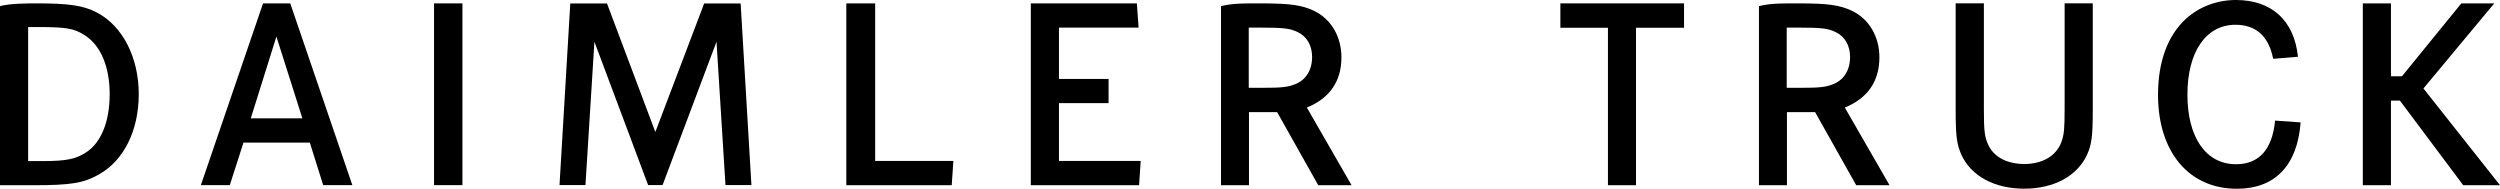 <?xml version="1.0"?>
<svg xmlns="http://www.w3.org/2000/svg" xmlns:xlink="http://www.w3.org/1999/xlink" version="1.1" id="Layer_1" x="0px" y="0px" width="318px" height="24px" viewBox="0 0 318 24" style="enable-background:new 0 0 318 24;" xml:space="preserve">
<polygon points="198.48,0.43 198.48,3.53 204.53,3.53 204.53,23.56 208.1,23.56 208.1,3.53 214.21,3.53 214.21,0.43 "/>
<path d="M248.76,0.42v13.51c0,3.44,0.14,4.41,0.73,5.76c1.25,2.71,4.2,4.31,7.99,4.31c3.78,0,6.73-1.6,7.99-4.31  c0.59-1.32,0.73-2.33,0.73-5.76V0.42h-3.58v13.43c0,2.47-0.07,3.26-0.38,4.13c-0.62,1.8-2.36,2.88-4.76,2.88  c-2.18,0-3.89-0.9-4.58-2.46c-0.46-0.97-0.55-1.78-0.55-4.55V0.42H248.76z"/>
<path d="M292.3,7.22C291.82,2.59,288.95,0,284.4,0c-2.4,0-4.66,0.86-6.36,2.4c-2.33,2.15-3.54,5.48-3.54,9.66  c0,7.26,3.92,11.95,10.03,11.95c4.86,0,7.7-2.97,8.11-8.44l-3.25-0.23c-0.35,3.68-2.05,5.55-4.97,5.55c-3.82,0-6.18-3.41-6.18-8.85  s2.36-8.89,6.11-8.89c2.6,0,4.24,1.46,4.79,4.31h0.24L292.3,7.22z"/>
<polygon points="313.08,0.43 305.53,9.7 304.13,9.7 304.13,0.43 300.55,0.43 300.55,23.56 304.13,23.56 304.13,12.8 305.27,12.8  313.32,23.56 318,23.56 308.26,11.25 317.27,0.43 "/>
<path d="M228.71,3.51c3.08,0,3.85,0.11,4.82,0.59c1.14,0.55,1.8,1.7,1.8,3.15c0,1.7-0.83,2.99-2.26,3.5  c-0.94,0.35-1.7,0.42-4.2,0.42h-1.6V3.51H228.71z M223.72,23.56h3.58v-9.3h3.58l5.23,9.3h4.24l-5.69-9.88  c2.92-1.18,4.4-3.36,4.4-6.38c0-2.67-1.32-4.88-3.5-5.93c-1.56-0.73-3.01-0.94-6.86-0.94c-1.63,0-3.46-0.04-4.96,0.35v22.78H223.72z  "/>
<rect x="55.21" y="0.43" width="3.61" height="23.12"/>
<polygon points="107.65,0.43 107.65,23.56 121.06,23.56 121.27,20.47 111.32,20.47 111.32,0.43 "/>
<polygon points="134.7,10.04 134.7,3.51 144.83,3.51 144.61,0.43 131.12,0.43 131.12,23.56 144.89,23.56 145.1,20.47 134.7,20.47  134.7,13.12 141.01,13.12 141.01,10.04 "/>
<path d="M38.46,15.05H31.9l3.26-10.4L38.46,15.05z M33.46,0.43l-7.91,23.12h3.68l1.74-5.41h8.44l1.7,5.41h3.71l-7.9-23.12H33.46z"/>
<polygon points="72.54,0.44 71.17,23.54 74.47,23.54 75.61,5.31 82.44,23.54 84.28,23.54 91.14,5.31 92.28,23.54 95.58,23.54  94.21,0.44 89.57,0.44 83.36,16.79 77.21,0.44 "/>
<path d="M160.28,3.51c3.08,0,3.85,0.11,4.82,0.59c1.14,0.55,1.8,1.7,1.8,3.15c0,1.7-0.83,2.99-2.26,3.5  c-0.94,0.35-1.7,0.42-4.2,0.42h-1.6V3.51H160.28z M155.29,23.56h3.58v-9.3h3.58l5.23,9.3h4.24l-5.69-9.88  c2.92-1.18,4.4-3.36,4.4-6.38c0-2.67-1.32-4.88-3.5-5.93c-1.56-0.73-3.01-0.94-6.86-0.94c-1.63,0-3.46-0.04-4.96,0.35v22.78H155.29z  "/>
<path d="M3.58,20.47V3.44h1.01c3.78,0,4.75,0.14,6.14,1.01c2.11,1.32,3.22,4.08,3.22,7.51s-1.03,6.13-2.98,7.41  c-1.32,0.86-2.5,1.12-5.52,1.12H3.58V20.47z M0,0.78v22.78h4.2c4.82,0,6.41-0.26,8.36-1.36c3.22-1.79,5.09-5.65,5.09-10.22  c0-4.61-2-8.62-5.29-10.37C10.58,0.66,8.6,0.43,4.68,0.43C3.35,0.43,1.24,0.44,0,0.78z"/>
</svg>
